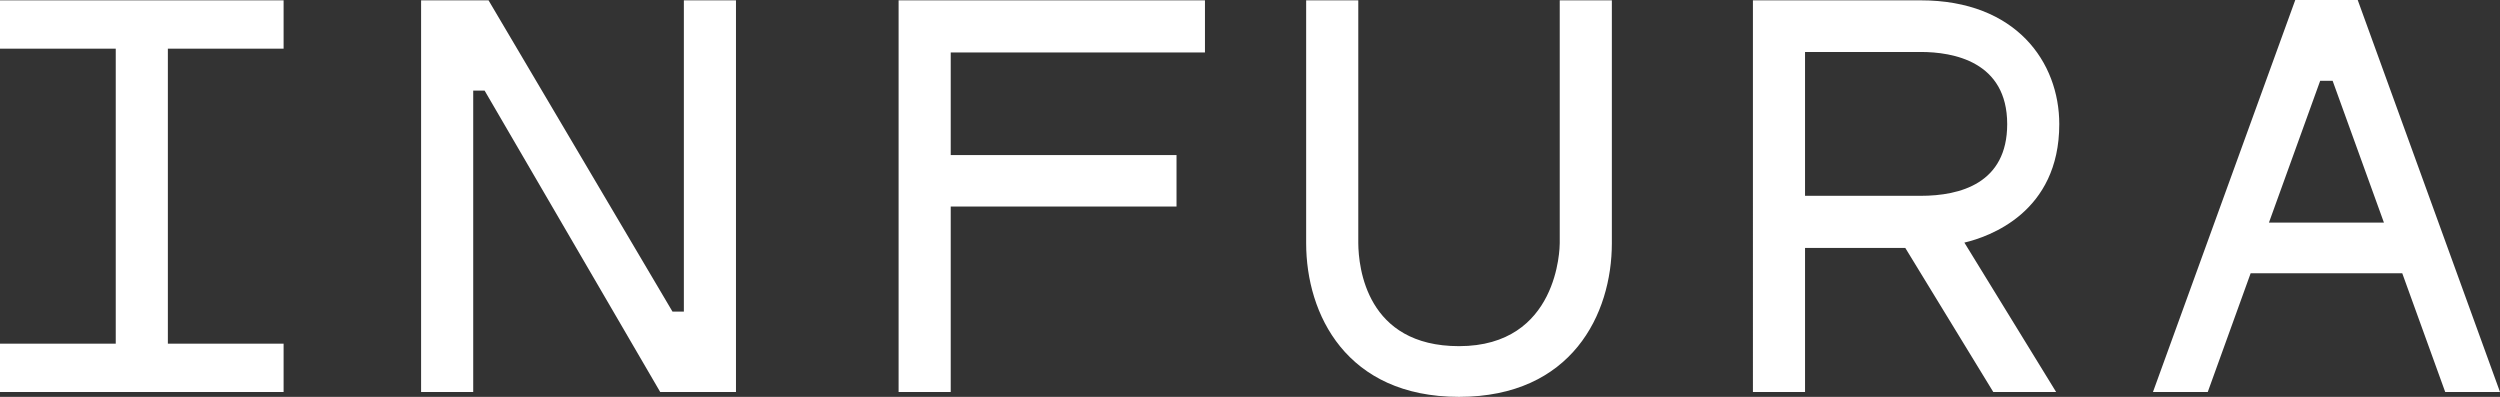 <?xml version="1.0" encoding="utf-8"?>
<!-- Generator: Adobe Illustrator 16.0.4, SVG Export Plug-In . SVG Version: 6.00 Build 0)  -->
<!DOCTYPE svg PUBLIC "-//W3C//DTD SVG 1.1//EN" "http://www.w3.org/Graphics/SVG/1.1/DTD/svg11.dtd">
<svg version="1.1" id="Layer_1" xmlns="http://www.w3.org/2000/svg" xmlns:xlink="http://www.w3.org/1999/xlink" x="0px" y="0px"
	 width="1000px" height="158.741px" viewBox="81.207 78.333 1000 158.741" enable-background="new 81.207 78.333 1000 158.741"
	 xml:space="preserve">
<rect x="81.207" y="78.333" width="1000" height="158.741" fill="#333333" stroke="none"/>
<path fill="#FFFFFF" d="M563.191,78.464v20.849H461.498v41.044h90.318v20.602h-90.318v74.172h-20.852V78.464H563.191z
	 M705.099,175.623c0,1.682-0.46,41.17-40.289,41.17c-37.069,0-40.208-31.523-40.288-41.17V78.464H603.67v97.159
	c0,28.348,16.014,61.451,61.14,61.451c45.124,0,61.139-33.105,61.139-61.451V78.464h-20.85V175.623z M866.955,175.371l36.701,59.758
	h-25.139l-35.195-57.623h-40.1v57.623h-20.846V78.467h67.112c38.289,0,55.43,24.873,55.43,49.521
	C904.92,163.324,876.84,173.046,866.955,175.371z M849.49,156.659c15.783,0,34.595-4.975,34.595-28.672
	c0-25.116-21.673-28.867-34.595-28.867h-46.268v57.539H849.49z M354.753,78.464v124.504h-4.552L276.623,78.464h-26.978v156.665
	h20.848V114.562h4.55l70.246,120.566h30.309V78.464H354.753z M81.207,78.464v19.339h46.298v117.992H81.207v19.334h113.441v-19.334
	h-46.296V97.803h46.296V78.464H81.207z M1081.207,235.128h-21.917l-17.178-47.479h-60.649l-17.154,47.479h-21.914l56.919-156.795
	h24.979L1081.207,235.128z M1034.776,167.365l-20.52-56.717h-4.975l-20.492,56.717H1034.776z"/>
</svg>
